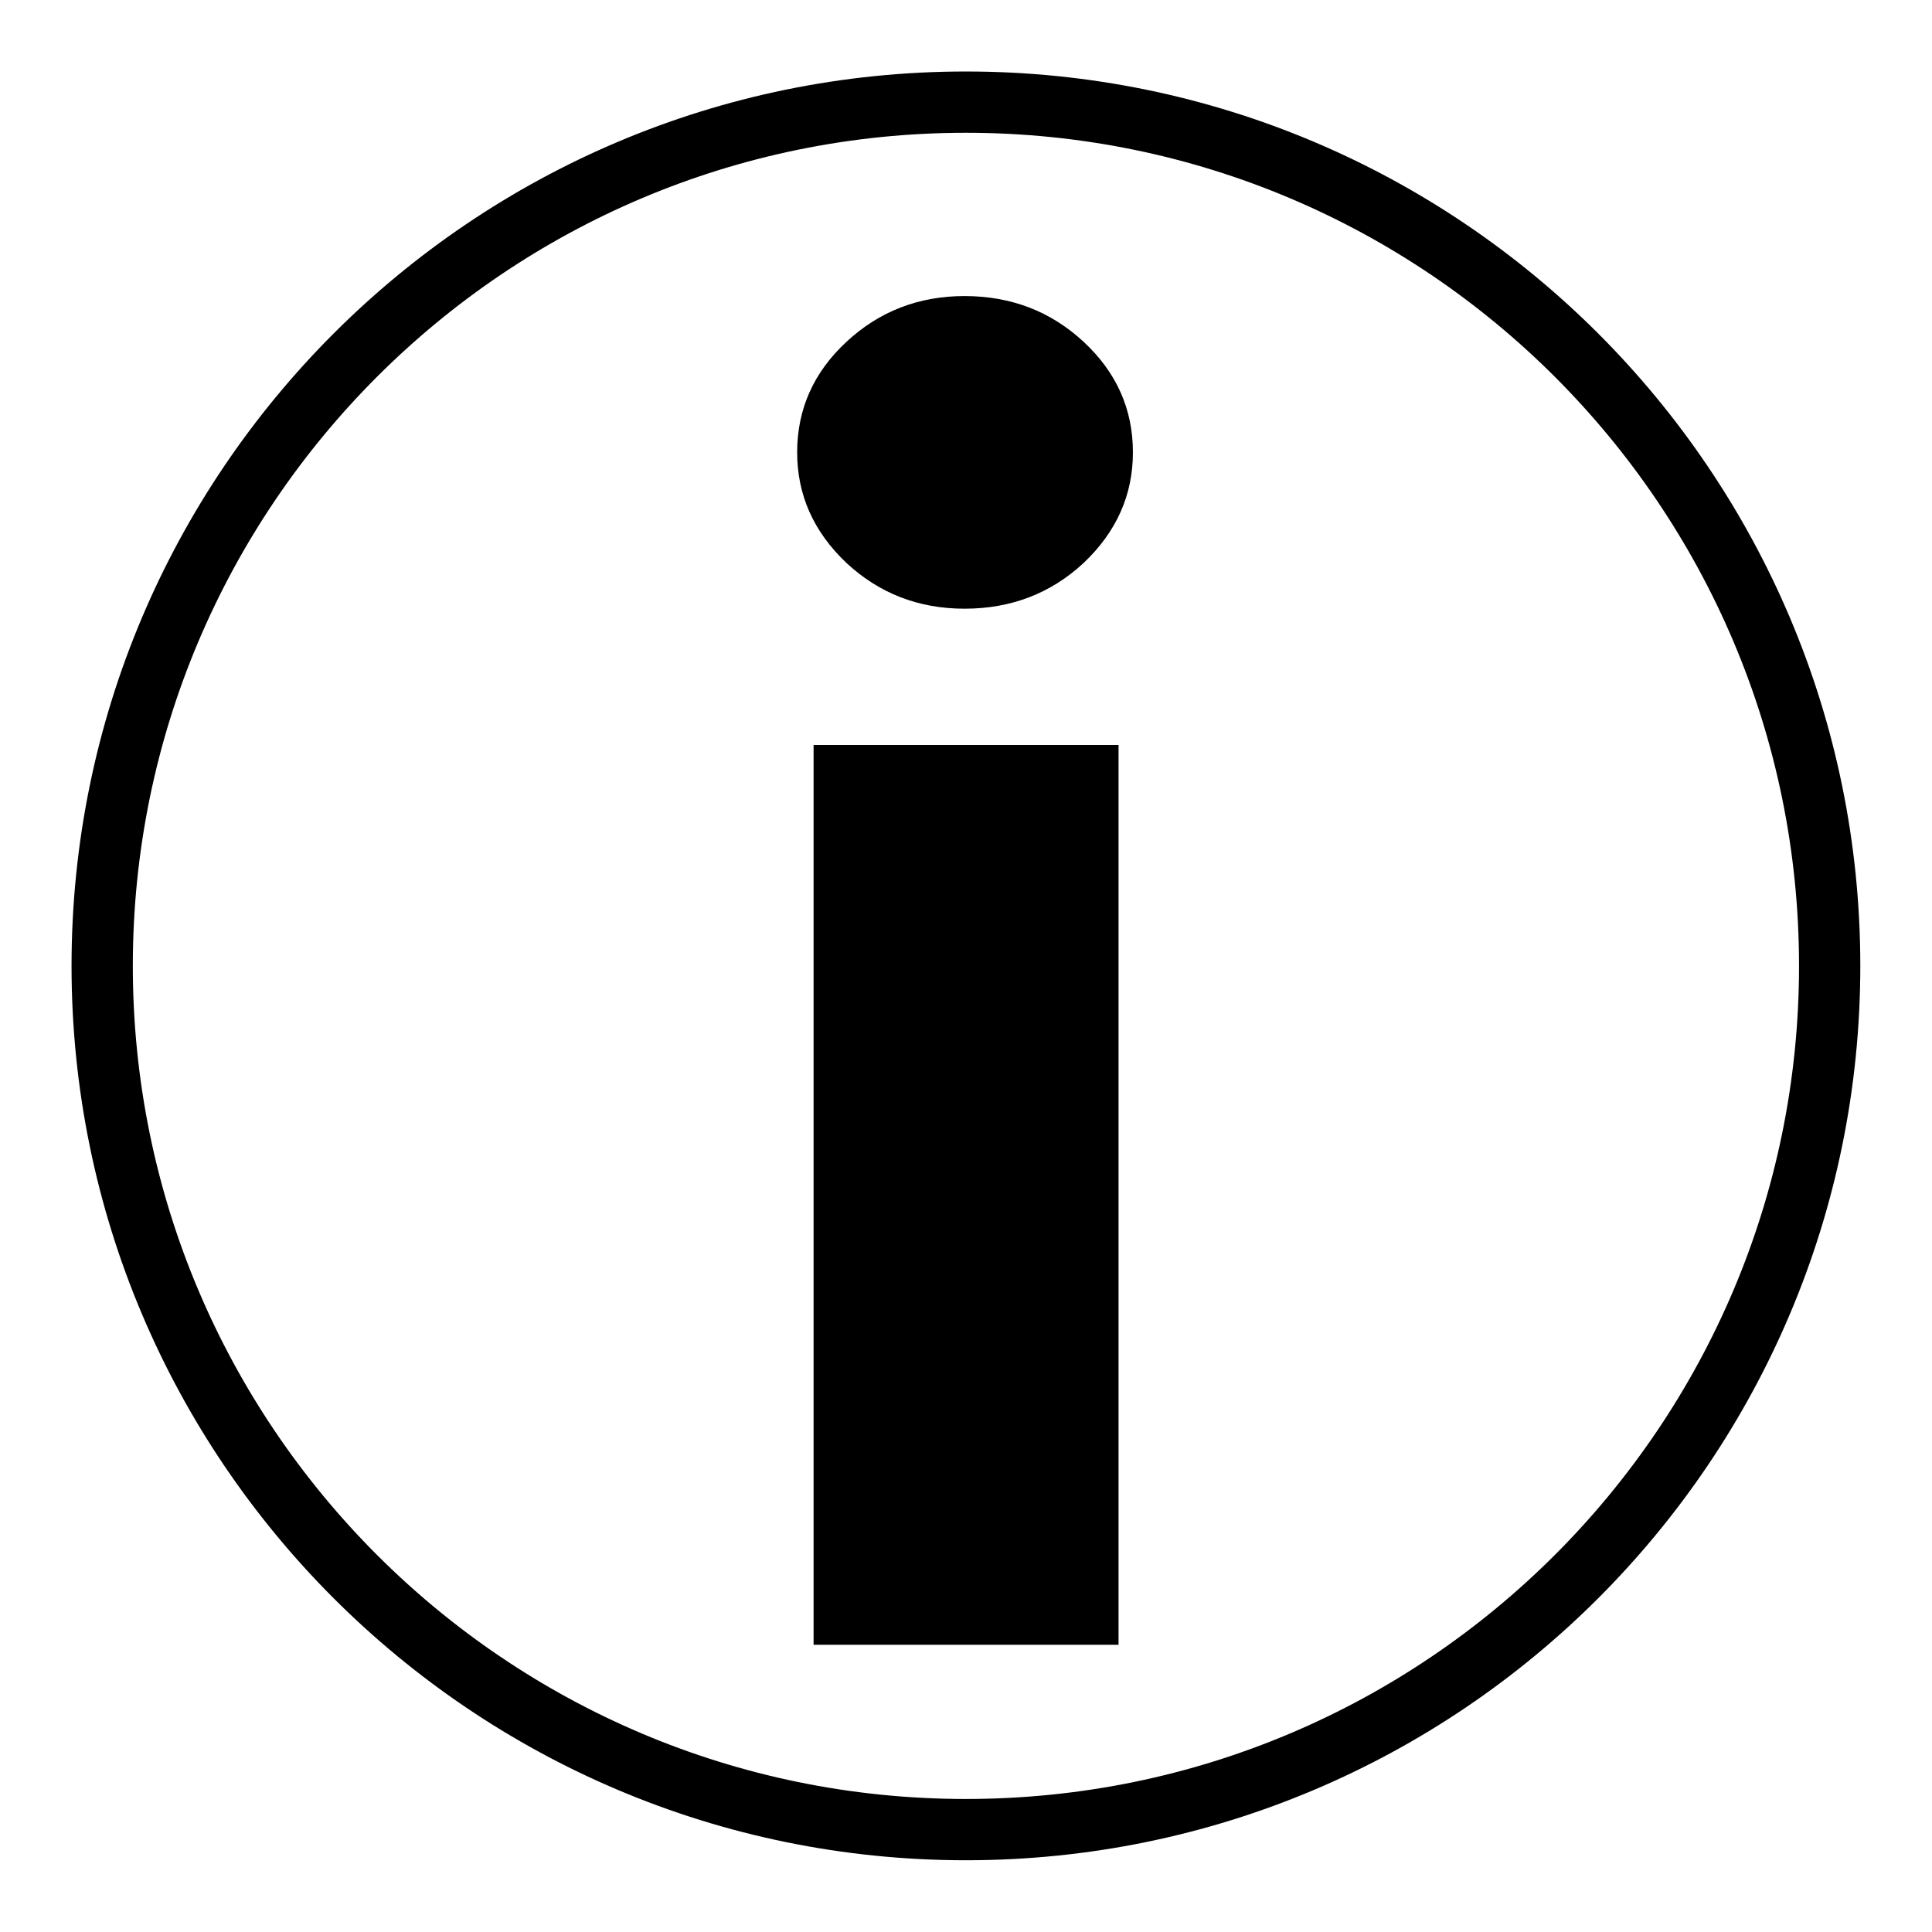 <svg xmlns="http://www.w3.org/2000/svg" xmlns:xlink="http://www.w3.org/1999/xlink" width="1080" zoomAndPan="magnify" viewBox="0 0 810 810" height="1080" preserveAspectRatio="xMidYMid meet" version="1.0"><defs><clipPath id="6bc590195e"><path d="M 29.973 29.973 L 779.973 29.973 L 779.973 779.973 L 29.973 779.973 Z M 29.973 29.973 " clip-rule="nonzero"/></clipPath></defs><g clip-path="url(#6bc590195e)"><path stroke-linecap="butt" transform="matrix(2.141, 0, 0, 2.141, 42.819, 42.819)" fill="none" stroke-linejoin="round" d="M 338.29 169.139 C 338.29 262.507 262.514 338.279 169.15 338.279 C 75.786 338.279 0.01 262.503 0.01 169.139 C 0.01 75.777 75.786 0.001 169.15 0.001 C 262.514 0.001 338.29 75.777 338.29 169.139 Z M 338.29 169.139 " stroke="#000000" stroke-width="12" stroke-opacity="1" stroke-miterlimit="4"/></g><path fill="#000000" d="M 334.211 189.664 C 334.211 171.547 341.098 156.098 354.875 143.309 C 368.648 130.523 385.152 124.129 404.379 124.125 C 423.895 124.129 440.543 130.523 454.316 143.309 C 468.094 156.098 474.98 171.551 474.98 189.664 C 474.98 207.516 468.094 222.965 454.316 236.02 C 440.543 248.805 423.895 255.199 404.379 255.199 C 385.152 255.199 368.648 248.805 354.875 236.02 C 341.098 222.965 334.211 207.512 334.211 189.664 Z M 468.953 312.344 L 468.953 689.57 L 341.098 689.57 L 341.098 312.344 L 468.953 312.344 " fill-opacity="1" fill-rule="nonzero"/></svg>